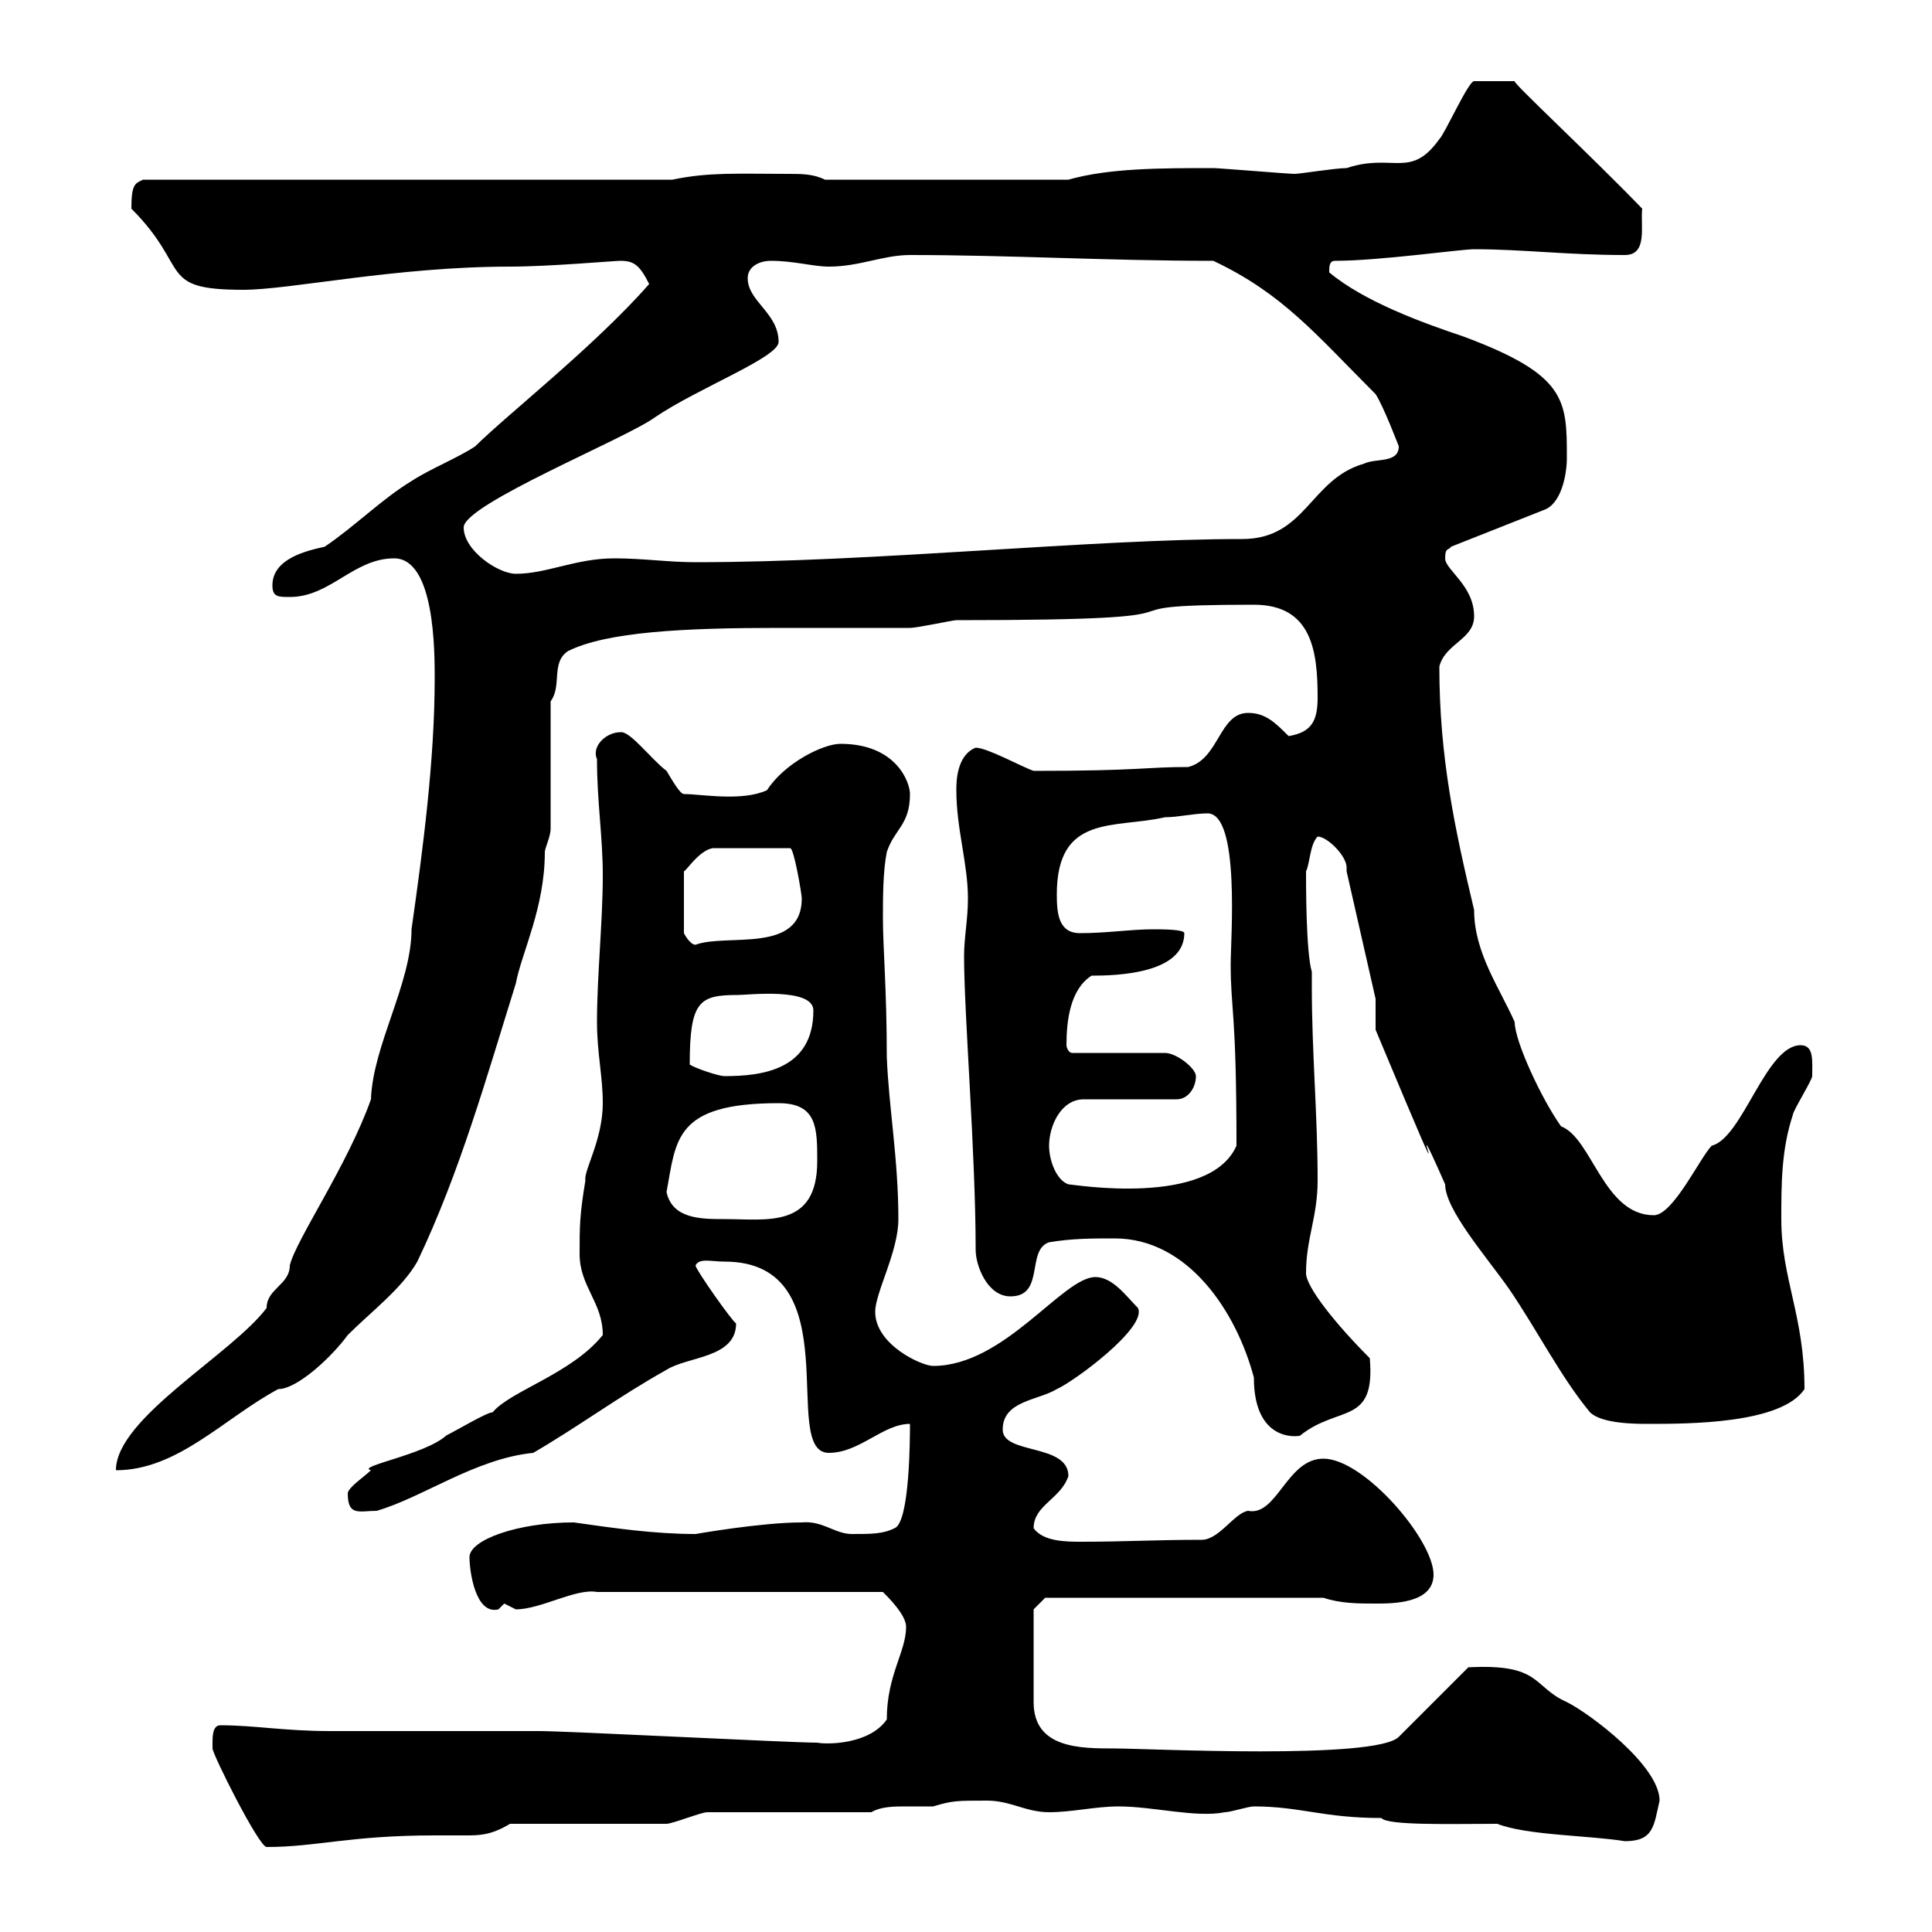 <svg xmlns="http://www.w3.org/2000/svg" xmlns:xlink="http://www.w3.org/1999/xlink" width="300" height="300"><path d="M33 270.60C33 270.60 33 271.50 33 271.50C33 272.40 40.20 286.80 41.40 286.80C49.20 286.80 54.30 285 67.50 285C69.30 285 70.80 285 72.30 285C74.40 285 76.20 285 79.20 283.20L103.50 283.20C104.40 283.20 108.90 281.40 109.80 281.40L135.30 281.40C136.80 280.50 138.90 280.50 140.70 280.50C142.50 280.50 144 280.50 144.90 280.50C147.90 279.60 148.50 279.60 153.30 279.60C156.90 279.60 159.30 281.40 162.90 281.40C166.50 281.40 170.10 280.50 173.70 280.50C179.10 280.50 185.70 282.30 190.20 281.40C191.10 281.40 193.80 280.50 194.70 280.50C201.90 280.50 205.50 282.30 214.50 282.30C215.40 283.50 225.60 283.20 232.50 283.20C237 285 246.90 285 252.30 285.90C256.80 285.90 256.80 283.50 257.70 279.60C257.70 274.20 246.90 266.10 243.30 264.30C237.90 261.90 239.40 258.30 228 258.90L217.20 269.70C213.60 273.30 178.20 271.50 173.10 271.50C167.70 271.50 160.50 271.50 160.50 264.30C160.50 261.60 160.50 253.50 160.50 249.90L162.30 248.10L205.50 248.10C208.20 249 210.90 249 213.60 249C216.30 249 222.60 249 222.60 244.50C222.60 239.10 211.80 226.50 205.50 226.50C199.80 226.50 198.30 235.50 193.80 234.60C191.70 234.90 189.30 239.10 186.60 239.10C179.40 239.10 174.60 239.40 168 239.40C165.60 239.40 162 239.40 160.50 237.30C160.50 233.70 164.70 232.80 165.90 229.20C165.90 224.10 155.70 225.90 155.70 222C155.70 217.50 161.10 217.50 164.10 215.70C166.80 214.50 178.20 206.10 176.70 203.10C174.90 201.30 172.80 198.30 170.10 198.30C165 198.30 156 212.10 144.90 212.10C143.10 212.10 135.90 208.80 135.90 203.70C135.90 200.70 139.50 194.40 139.50 189.30C139.50 180 138 171.90 137.70 164.10C137.70 153.60 137.10 147.30 137.10 142.50C137.10 139.50 137.10 135.30 137.70 132.30C138.90 128.70 141.30 128.10 141.30 123.30C141.30 121.50 139.20 115.50 130.50 115.50C127.80 115.50 121.80 118.50 119.10 122.70C115.20 124.50 108.90 123.30 106.20 123.30C105.60 123.30 104.40 121.20 103.50 119.70C101.10 117.90 97.80 113.40 96.30 113.70C94.20 113.70 91.80 115.80 92.70 117.90C92.70 124.50 93.60 129.90 93.60 135.90C93.60 143.10 92.70 151.50 92.70 158.70C92.70 163.50 93.60 167.10 93.60 171.30C93.60 177 90.60 181.80 90.90 183.30C90 188.70 90 190.50 90 194.70C90 199.80 93.60 202.20 93.60 207.30C88.80 213.30 79.20 216 76.50 219.30C75.60 219.30 71.10 222 69.30 222.90C66 225.90 55.20 227.70 57.60 228.30C56.70 229.20 54 231 54 231.90C54 235.50 55.80 234.60 58.50 234.60C65.70 232.50 73.80 226.50 82.80 225.60C90 221.40 96 216.90 103.50 212.70C106.80 210.60 114.30 210.90 114.30 205.50C113.70 205.20 108 197.10 108 196.50C108.60 195.30 110.40 195.90 112.50 195.90C132.30 195.90 120.90 225.60 128.70 225.60C133.50 225.60 137.10 221.10 141.30 221.10C141.30 222.90 141.30 236.40 138.90 237.30C137.10 238.20 135.30 238.20 132.30 238.20C129.60 238.20 127.80 236.10 124.50 236.40C118.20 236.40 108 238.20 108 238.20C101.70 238.20 95.40 237.30 89.10 236.40C80.40 236.40 72.90 239.10 72.90 241.80C72.90 243.90 73.80 250.80 77.40 249.90C77.40 249.90 78.30 249 78.30 249C78.30 249 80.10 249.90 80.10 249.90C84 249.90 89.40 246.60 92.70 247.20L137.10 247.20C138 248.10 140.70 250.80 140.70 252.60C140.70 256.50 137.70 260.10 137.70 267C135 270.90 128.40 270.90 126.90 270.60C122.70 270.60 88.20 268.80 83.70 268.80C80.10 268.80 54.90 268.80 51.30 268.80C44.10 268.80 39.60 267.90 34.20 267.90C33 267.90 33 269.70 33 270.60ZM67.50 105.30C67.50 117.90 65.70 131.70 63.90 144.30C63.90 152.70 57.90 162.30 57.60 170.70C54 180.90 45.90 192.60 45 196.50C45 199.50 41.40 200.10 41.40 203.10C36 210.30 18 220.20 18 228.30C27.60 228.30 34.80 220.20 43.20 215.70C46.20 215.70 51.60 210.60 54 207.30C57.60 203.70 62.40 200.10 64.80 195.90C71.40 182.10 75.60 167.10 80.10 152.70C81 147.90 84.60 141 84.60 132.30C84.60 131.70 85.50 129.90 85.50 128.70L85.50 108.90C87.30 106.50 85.50 102.90 88.20 101.10C94.20 98.10 106.20 97.50 120.90 97.50L123.30 97.50C126.30 97.50 138.90 97.50 141.30 97.50C142.50 97.50 147.90 96.30 148.50 96.30C195 96.30 165.60 93.90 194.70 93.90C203.70 93.90 204.60 101.10 204.60 108.30C204.60 111.90 203.70 113.70 200.10 114.30C198 112.20 196.50 110.70 193.80 110.70C189.30 110.70 189.30 117.90 184.50 119.10C177.60 119.10 177.30 119.70 160.50 119.70C158.70 119.10 153.30 116.10 151.50 116.10C148.50 117.30 148.50 121.50 148.50 122.70C148.50 128.70 150.30 134.10 150.30 139.50C150.30 142.80 149.70 145.50 149.70 148.50C149.70 157.50 151.50 179.10 151.50 194.10C151.50 196.50 153.30 201.30 156.90 201.30C162.30 201.30 159.30 194.10 162.90 192.90C166.50 192.30 169.50 192.30 173.10 192.30C184.50 192.30 192 203.70 194.70 213.90C194.70 224.70 202.50 222.90 201.90 222.90C207.90 218.10 213.60 221.40 212.70 210.90C207.30 205.50 202.80 199.80 202.80 197.70C202.80 192.30 204.60 189 204.60 183.30C204.60 173.10 203.70 163.50 203.70 153.30L203.70 150.90C202.80 147.90 202.80 137.70 202.80 135.30C203.40 134.10 203.40 131.10 204.60 129.90C206.10 129.90 209.10 132.90 209.10 134.70C209.10 135 209.10 135 209.10 135.30L213.60 155.10L213.60 159.90C228.90 196.50 216.60 166.20 224.40 183.90C224.40 187.80 230.70 195 234.30 200.10C238.80 206.70 242.40 213.90 246.90 219.30C248.70 221.10 254.10 221.10 255.90 221.10C262.20 221.10 276.60 221.10 280.20 215.70C280.20 204.30 276.60 198.60 276.60 189.30C276.60 183.90 276.60 178.50 278.40 173.10C278.40 172.50 281.40 167.70 281.40 167.10C281.40 164.70 281.70 162.30 279.60 162.30C274.20 162.30 270.60 176.70 265.80 177.90C264 179.70 259.80 188.70 256.80 188.70C249 188.70 247.20 176.70 242.40 174.90C239.40 170.70 235.20 161.70 235.20 158.70C232.80 153.30 228.90 147.90 228.90 141.30C225.90 128.70 223.50 117.60 223.50 103.50C224.40 99.90 228.90 99.30 228.90 95.70C228.90 90.90 224.40 88.50 224.40 86.70C224.40 84.90 225 85.50 225.30 84.90L239.70 79.20C242.40 78.30 243.30 73.80 243.30 71.10C243.30 62.10 243.30 58.20 227.10 52.20C220.80 50.10 211.80 46.80 206.40 42.30C206.40 41.40 206.40 40.50 207.30 40.50C214.20 40.50 226.80 38.70 228.90 38.70C236.40 38.70 243.30 39.60 252.30 39.60C255.90 39.60 254.70 35.10 255 32.40C246.90 24 234.60 12.60 235.20 12.60L228.90 12.60C228 12.60 224.40 20.70 223.50 21.60C219 27.90 216.30 23.70 209.10 26.10C207.30 26.10 201.90 27 201 27C200.10 27 189.30 26.10 188.40 26.10C180.30 26.10 172.20 26.10 165.90 27.90L128.10 27.90C126.30 27 124.50 27 122.40 27C114.60 27 110.10 26.70 104.40 27.90L22.20 27.90C21 28.50 20.40 28.50 20.40 32.40C29.70 41.70 24.30 45 37.80 45C45 45 61.50 41.40 79.20 41.40C85.20 41.40 95.40 40.50 96.30 40.50C98.40 40.50 99.30 41.10 100.80 44.10C92.40 53.70 78.60 64.50 73.80 69.30C71.10 71.10 66.60 72.90 63.90 74.70C59.40 77.40 54.90 81.90 50.40 84.90C47.70 85.50 42.30 86.70 42.30 90.90C42.30 92.70 43.20 92.70 45 92.70C51.30 92.70 54.90 86.70 61.20 86.70C67.50 86.70 67.50 101.10 67.50 105.30ZM103.50 185.10C105 177 104.70 171.30 120.90 171.30C126.90 171.30 126.90 175.20 126.90 180.30C126.90 190.80 119.10 189.30 112.50 189.30C108.90 189.30 104.40 189.30 103.50 185.10ZM162.90 177.90C162.90 174.90 164.70 170.70 168.30 170.70L182.70 170.70C184.50 170.70 185.70 168.90 185.70 167.10C185.70 165.90 182.70 163.50 180.90 163.50L166.50 163.50C165.90 163.50 165.60 162.60 165.60 162.30C165.60 158.40 166.20 153.60 169.50 151.50C173.40 151.50 183.90 151.20 183.90 144.90C183.90 144.30 180.30 144.30 179.10 144.30C175.50 144.30 171.90 144.90 167.70 144.90C164.40 144.90 164.10 141.90 164.10 138.90C164.10 126.30 173.10 128.70 180.90 126.90C183 126.90 185.40 126.30 187.50 126.30C192.60 126.30 191.10 145.80 191.10 149.70C191.10 156.90 192 156.90 192 177.90C187.80 187.50 166.50 183.90 165.90 183.90C164.10 183.30 162.90 180.30 162.90 177.90ZM107.10 165.30C107.10 155.40 108.60 154.50 114.60 154.50C116.10 154.50 126.30 153.30 126.30 156.90C126.30 166.20 118.20 167.10 112.50 167.10C111.60 167.10 108 165.90 107.10 165.30ZM124.50 139.50C124.50 148.20 112.80 144.90 108 146.70C107.10 146.70 106.20 144.90 106.20 144.90L106.20 135.30C106.50 135.30 108.60 132 110.70 131.70L122.70 131.70C123.30 131.70 124.50 138.90 124.50 139.50ZM72 81.90C72 78.30 97.20 68.10 101.70 64.80C108.30 60.30 120.90 55.50 120.90 53.10C120.90 48.60 116.10 46.80 116.10 43.20C116.10 41.40 117.90 40.50 119.70 40.50C123.30 40.50 126.30 41.40 128.70 41.40C133.50 41.40 137.10 39.60 141.30 39.60C156.90 39.60 171.90 40.50 188.40 40.50C199.20 45.60 204.30 51.90 213.60 61.20C214.80 63 217.20 69.30 217.20 69.30C217.20 72 213.60 71.10 211.80 72C203.40 74.40 202.80 83.70 192.90 83.70C169.20 83.70 135.90 87.30 108 87.30C103.80 87.30 99.90 86.70 95.40 86.70C89.40 86.70 84.90 89.10 80.10 89.10C77.40 89.10 72 85.50 72 81.90Z"/></svg>